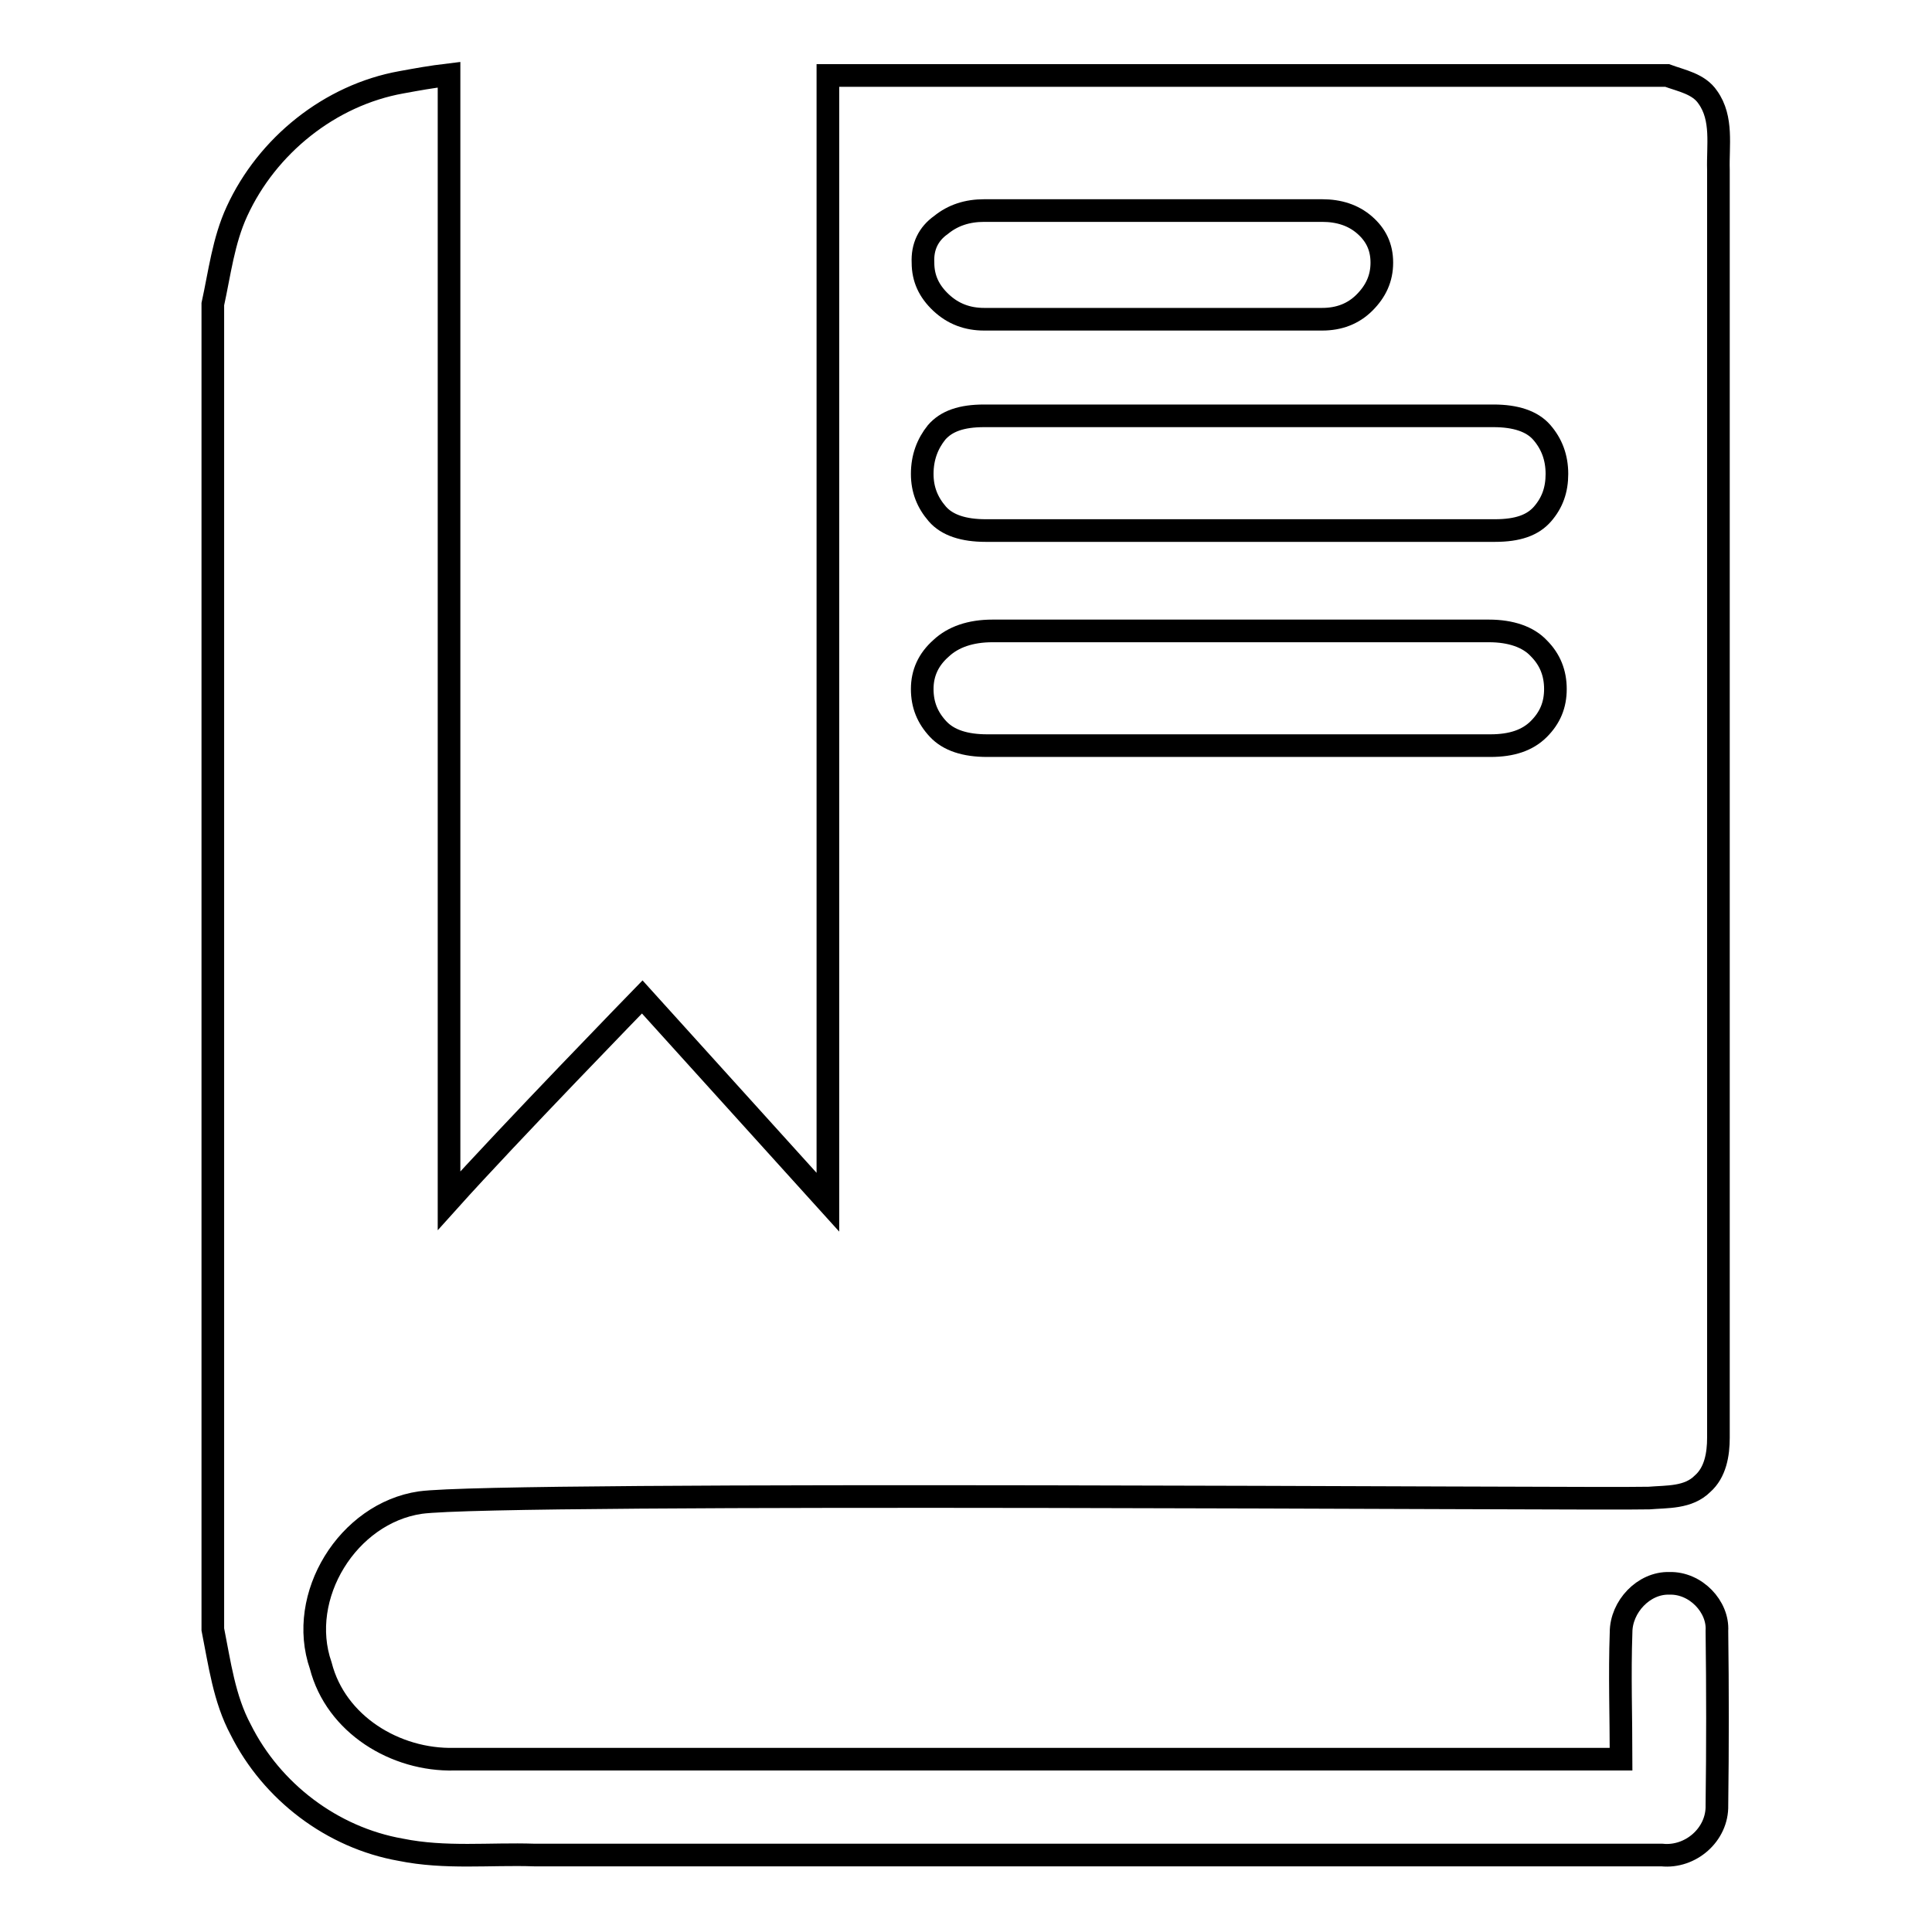 <?xml version="1.0" encoding="utf-8"?>
<!-- Svg Vector Icons : http://www.onlinewebfonts.com/icon -->
<!DOCTYPE svg PUBLIC "-//W3C//DTD SVG 1.1//EN" "http://www.w3.org/Graphics/SVG/1.1/DTD/svg11.dtd">
<svg version="1.1" xmlns="http://www.w3.org/2000/svg" xmlns:xlink="http://www.w3.org/1999/xlink" x="0px" y="0px" viewBox="0 0 256 256" enable-background="new 0 0 256 256" xml:space="preserve">
<g><g><path stroke-width="3" fill-opacity="0" stroke="#000000"  d="M221.2,209.8c-3.4-0.1-6.4,3.1-6.4,6.5c-0.2,5.6,0,11.2,0,16.8c-51.5,0-103,0-154.6,0c-7.8,0.2-15.7-4.6-17.7-12.4c-3.2-9.2,3.6-20.2,13.2-21.6c10.9-1.5,156-0.4,162.8-0.6c2.4-0.2,5.2,0,7.1-1.9c1.7-1.5,2.1-3.9,2.1-6.1c0-56,0-112,0-168c-0.1-3.2,0.6-6.8-1.4-9.6c-1.2-1.8-3.5-2.2-5.4-2.9H109.7v0.1l0,149.2l-24.6-27.2c0,0-17.7,18.2-25.6,27c0,0,0-96.9,0-142.9c0-2.1,0-6.3,0-6.3c-2.5,0.3-4.1,0.6-6.3,1c-9.5,1.7-17.8,8.4-21.8,17.1c-1.8,3.9-2.3,8.2-3.2,12.3v175.6c0.9,4.5,1.5,9.2,3.7,13.3c4.1,8.2,12.1,14.3,21.2,15.9c5.9,1.2,11.8,0.5,17.7,0.7c49.8,0,99.6,0,149.4,0c3.8,0.4,7.4-2.7,7.3-6.6c0.1-7.7,0.1-15.4,0-23.1C227.7,212.9,224.7,209.7,221.2,209.8z M124.7,29.8c1.6-1.3,3.5-1.9,5.7-1.9h44.8c2.2,0,4.1,0.6,5.6,1.9c1.5,1.3,2.3,2.9,2.3,5c0,2.1-0.8,3.8-2.3,5.3c-1.5,1.5-3.4,2.2-5.6,2.2h-44.8c-2.2,0-4.1-0.7-5.7-2.2c-1.6-1.5-2.4-3.2-2.4-5.3C122.2,32.7,123,31,124.7,29.8z M124.1,57.3c1.3-1.5,3.3-2.2,6.3-2.2h67.5c2.9,0,5.1,0.7,6.4,2.2c1.3,1.5,2,3.3,2,5.5c0,2.1-0.6,3.8-1.9,5.3c-1.3,1.5-3.3,2.2-6.3,2.2h-67.5c-2.9,0-5.1-0.7-6.4-2.2c-1.3-1.5-2-3.2-2-5.3C122.2,60.6,122.9,58.8,124.1,57.3z M124.7,85.9c1.6-1.5,3.9-2.3,6.8-2.3h65.8c2.9,0,5.2,0.8,6.6,2.3c1.5,1.5,2.2,3.3,2.2,5.4c0,2.1-0.7,3.8-2.2,5.3c-1.5,1.5-3.6,2.2-6.4,2.2h-66.7c-2.9,0-5.1-0.7-6.5-2.2c-1.4-1.5-2.1-3.2-2.1-5.3C122.2,89.2,123,87.4,124.7,85.9z"/></g></g>
</svg>